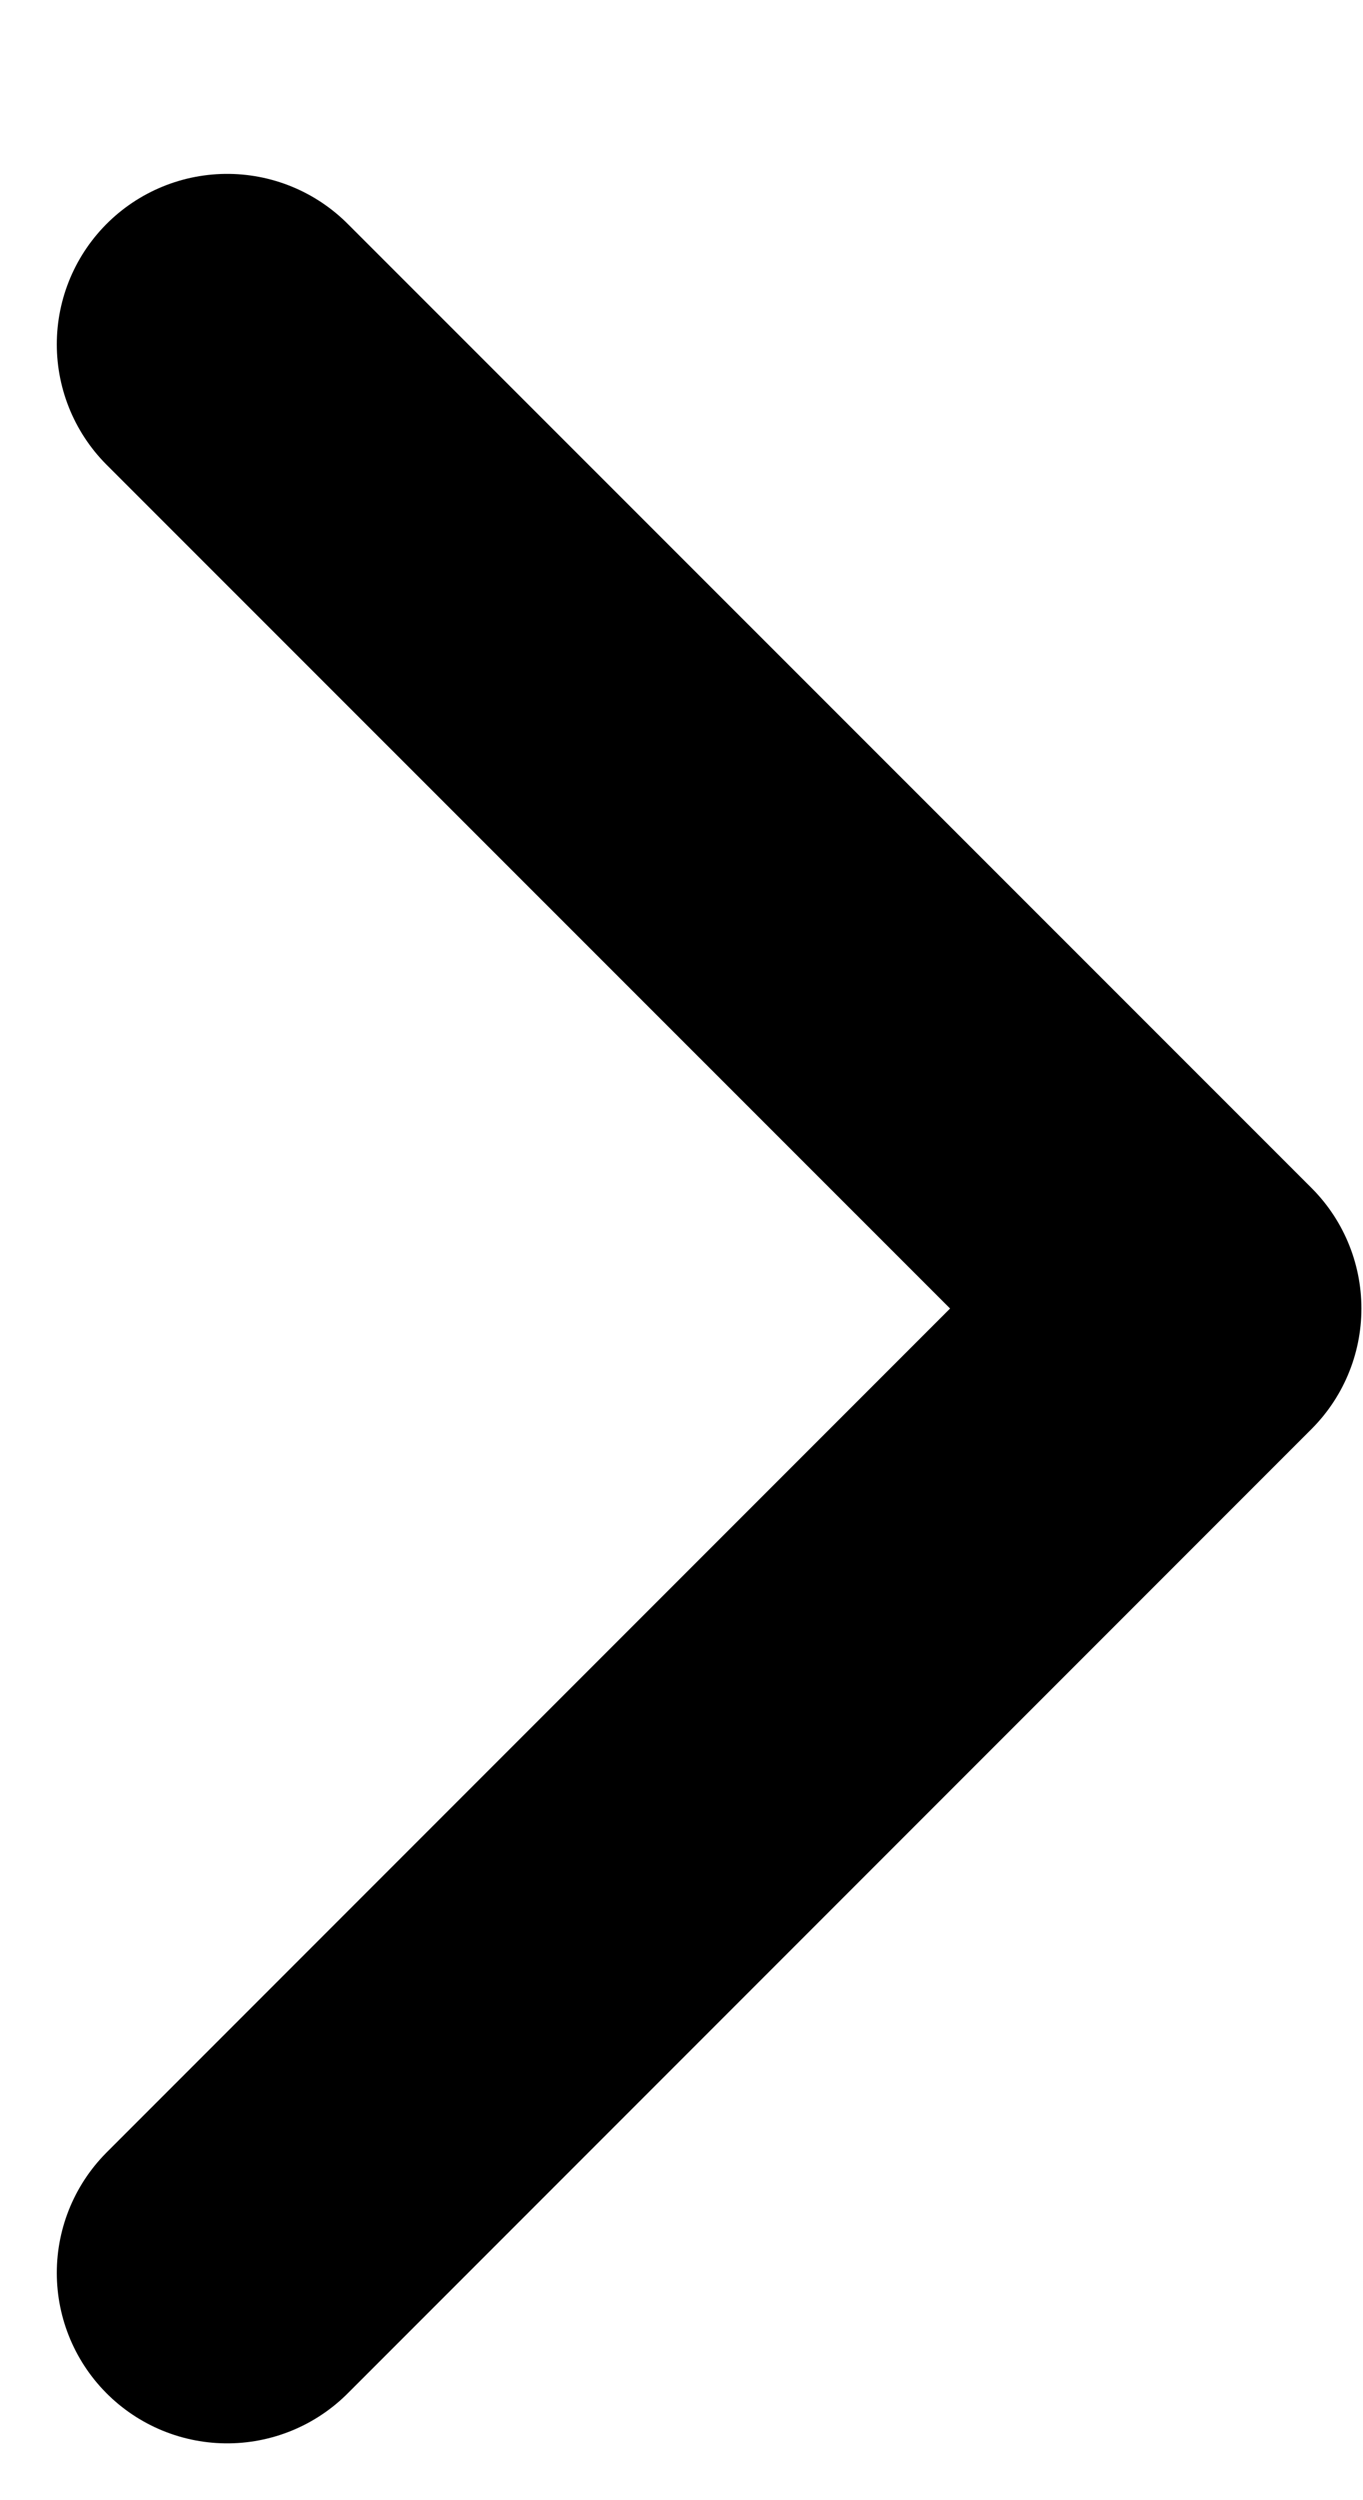 <svg width="6" height="11" viewBox="0 0 6 11" fill="none" xmlns="http://www.w3.org/2000/svg">
    <path d="M1 10L5.243 5.757L1 1.515" stroke="black" stroke-width="1.5" stroke-linecap="round"
          stroke-linejoin="round"/>
</svg>
